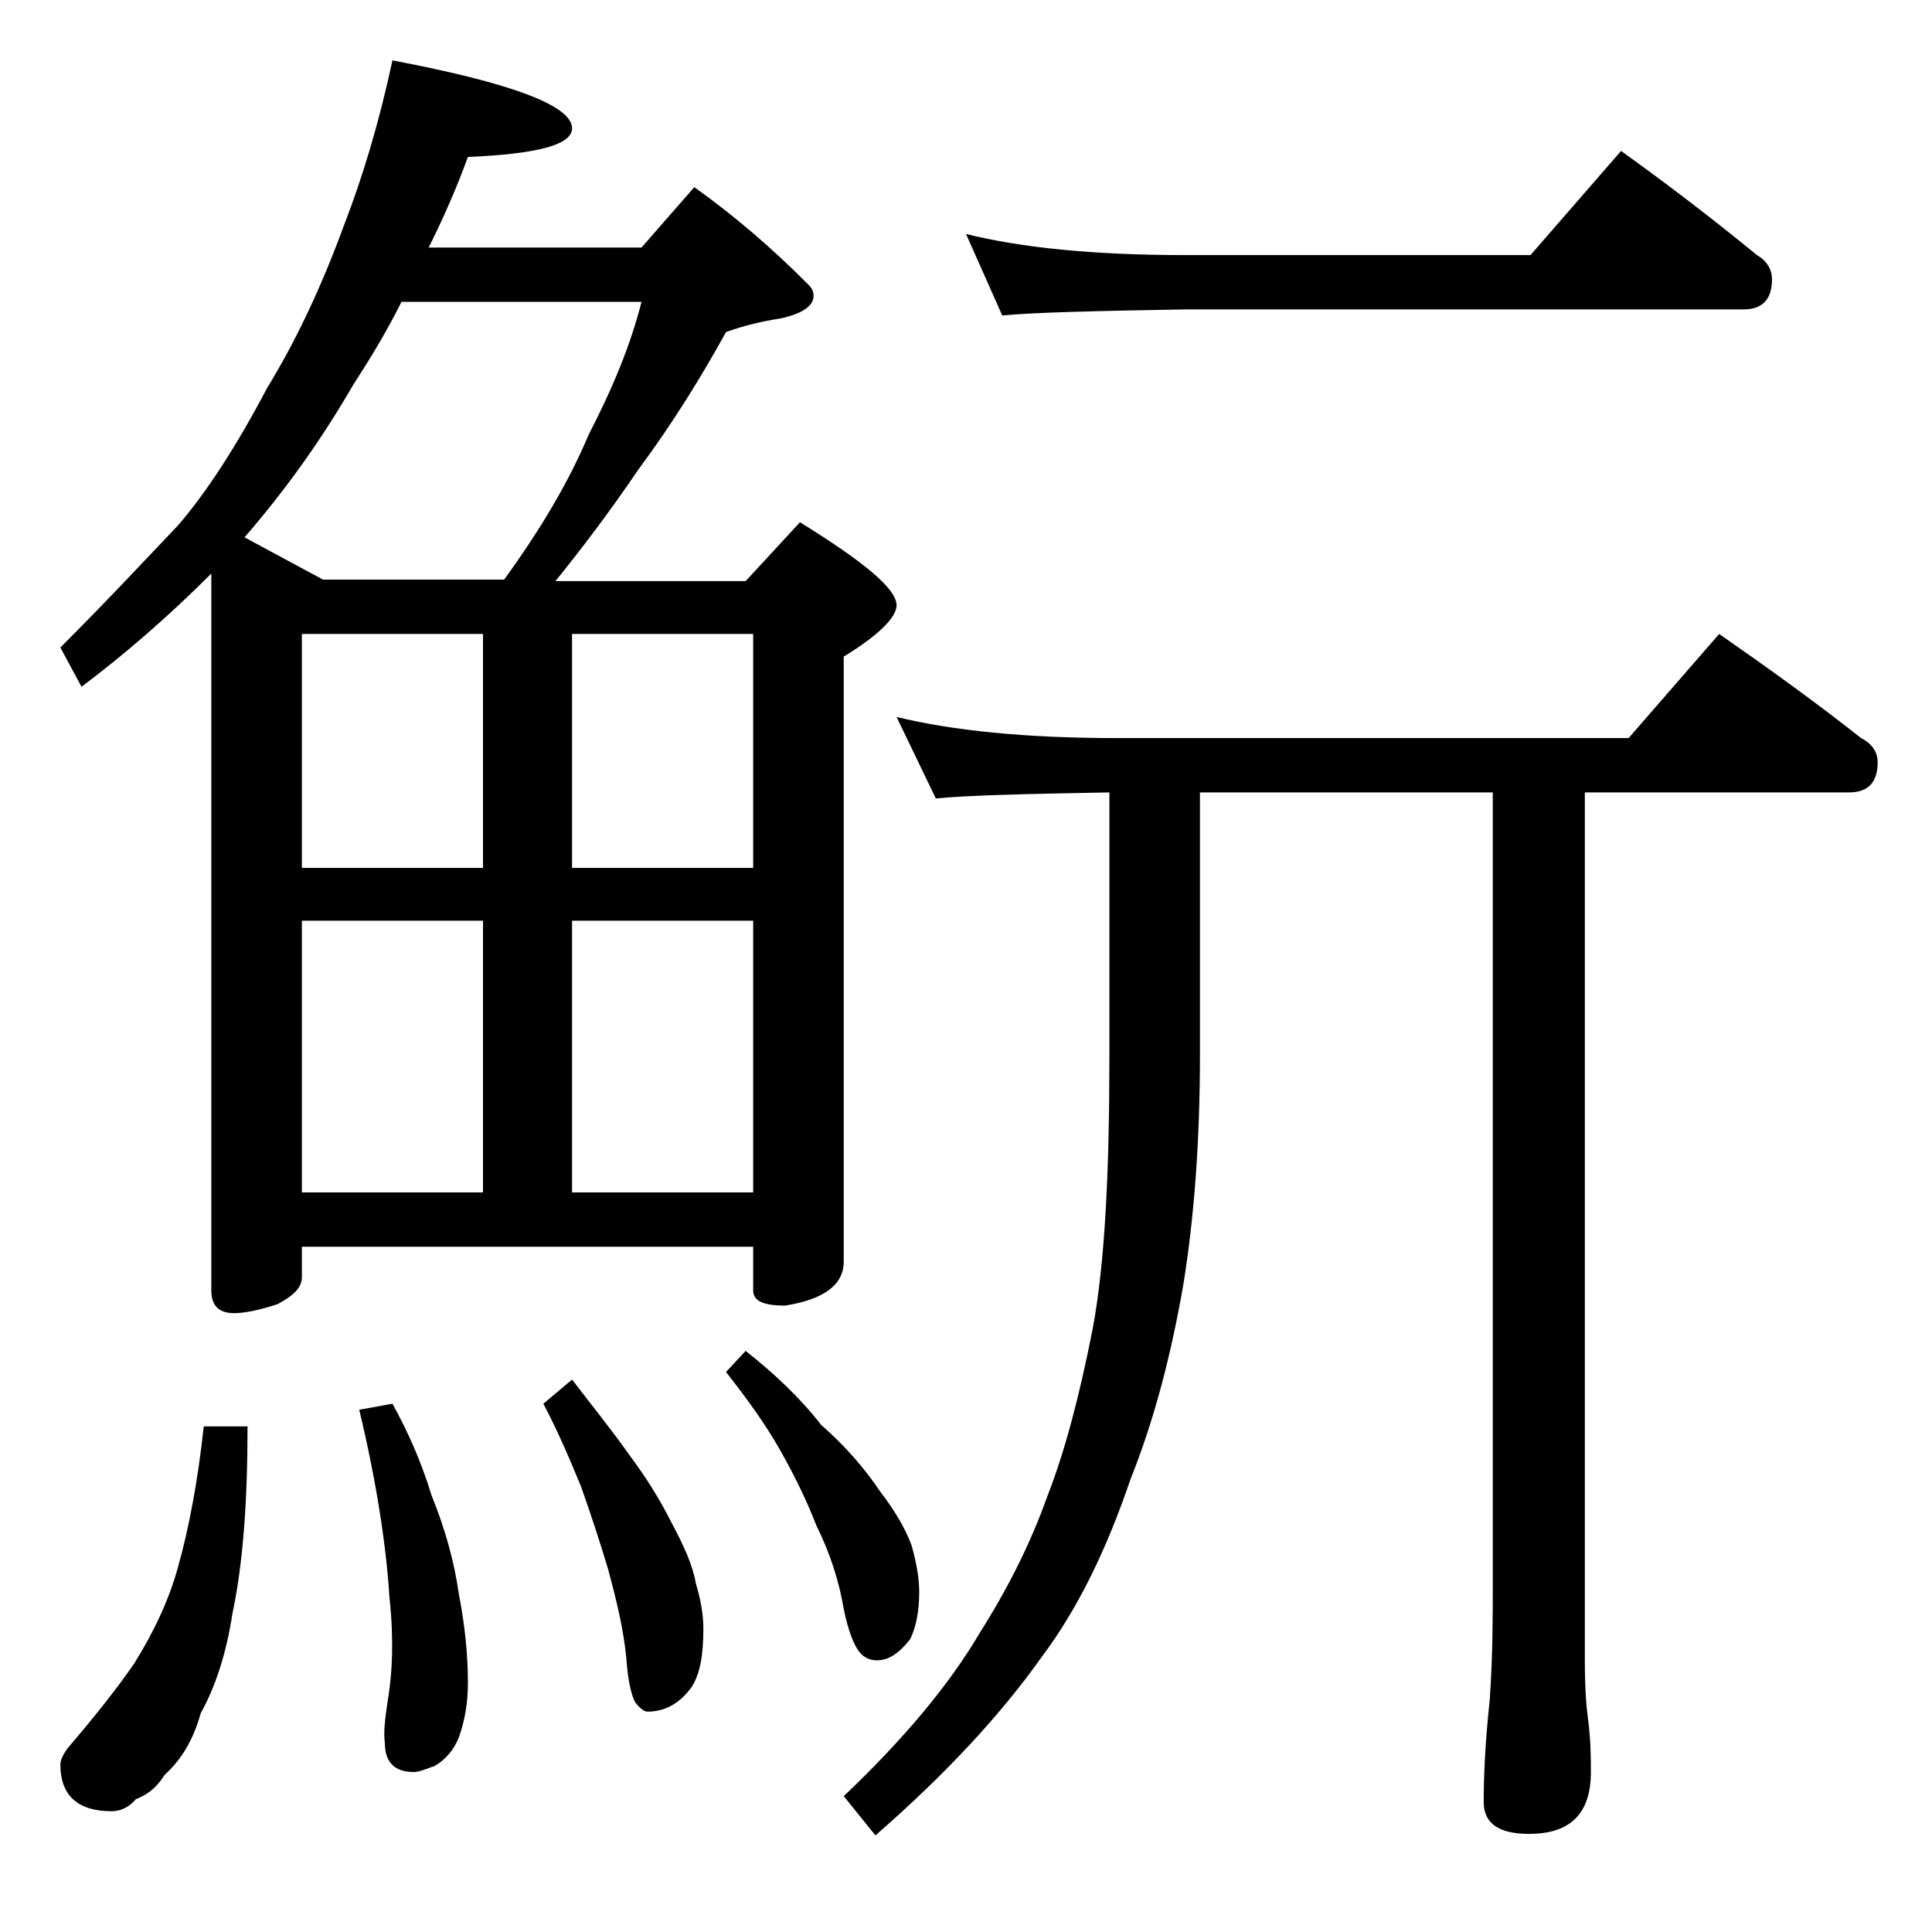 <?xml version="1.0" encoding="utf-8"?>
<!-- Generator: Adobe Illustrator 18.0.0, SVG Export Plug-In . SVG Version: 6.00 Build 0)  -->
<!DOCTYPE svg PUBLIC "-//W3C//DTD SVG 1.1//EN" "http://www.w3.org/Graphics/SVG/1.1/DTD/svg11.dtd">
<svg version="1.1" id="Layer_1" xmlns="http://www.w3.org/2000/svg" xmlns:xlink="http://www.w3.org/1999/xlink" x="0px" y="0px"
	 viewBox="0 0 128 128" enable-background="new 0 0 128 128" xml:space="preserve">
<path d="M26,4c7.9,1.5,11.9,3,11.9,4.5c0,1.1-2.3,1.7-6.9,1.9c-0.8,2.2-1.7,4.2-2.6,6h14.1l3.5-4c2.8,2,5.2,4.1,7.5,6.4
	c0.2,0.2,0.4,0.4,0.4,0.8c0,0.7-0.8,1.2-2.2,1.5c-1.3,0.2-2.5,0.5-3.6,0.9c-1.6,2.9-3.5,6-5.8,9.1c-1.9,2.8-3.8,5.3-5.5,7.4h12.6
	l3.6-3.9c4.2,2.6,6.4,4.4,6.4,5.5c0,0.8-1.2,2-3.5,3.4v40.1c0,1.5-1.3,2.5-3.9,2.9c-1.4,0-2.1-0.3-2.1-1v-2.9H20v2
	c0,0.7-0.5,1.2-1.6,1.8c-1.2,0.4-2.2,0.6-2.9,0.6c-1,0-1.5-0.5-1.5-1.5V38c-2.9,2.9-5.8,5.4-8.6,7.5L4,42.9c3.2-3.2,5.8-6,7.8-8.1
	c1.9-2.2,3.9-5.3,5.9-9.1c1.9-3.1,3.6-6.7,5.1-10.8C24,11.8,25.1,8.2,26,4z M13.5,94.5h2.9c0,5-0.3,9.1-1,12.4
	c-0.4,2.6-1.1,4.8-2.1,6.6c-0.5,1.8-1.3,3.1-2.4,4.1c-0.5,0.8-1.1,1.3-1.9,1.6c-0.4,0.5-1,0.8-1.6,0.8c-2.2,0-3.4-1-3.4-3.1
	c0-0.3,0.2-0.7,0.5-1.1c1.8-2.1,3.3-4,4.4-5.6c1.3-2.1,2.3-4.2,2.9-6.4C12.5,101.3,13.1,98.2,13.5,94.5z M21.4,38.4h12
	c2.4-3.3,4.3-6.5,5.6-9.6c1.6-3.1,2.8-6,3.5-8.8H26.6c-1,2-2.1,3.8-3.2,5.5c-2.2,3.8-4.6,7.1-7.2,10.1L21.4,38.4z M20,57.5h12V42H20
	V57.5z M20,79h12V61H20V79z M26,93c1,1.8,1.9,3.8,2.6,6.1c0.9,2.2,1.5,4.4,1.8,6.5c0.4,2.1,0.6,4,0.6,5.9c0,1.3-0.2,2.5-0.6,3.6
	c-0.3,0.8-0.9,1.5-1.6,1.9c-0.6,0.2-1,0.4-1.4,0.4c-1.2,0-1.9-0.6-1.9-1.9c-0.1-0.7,0-1.6,0.2-2.9c0.3-1.8,0.4-4,0.1-6.8
	c-0.2-3.2-0.8-7.4-2-12.4L26,93z M37.9,91.4c1.3,1.7,2.6,3.3,3.8,5c1.2,1.6,2.1,3.1,2.8,4.5c0.8,1.5,1.4,2.8,1.6,4
	c0.3,1,0.5,2,0.5,3c0,1.7-0.2,3-0.8,3.9c-0.8,1.1-1.8,1.6-2.9,1.6c-0.2,0-0.5-0.2-0.8-0.6c-0.2-0.3-0.5-1.3-0.6-2.9
	c-0.2-2.1-0.7-4-1.2-5.9c-0.6-2-1.2-3.8-1.8-5.5C37.8,96.8,37,94.9,36,93L37.9,91.4z M37.9,42v15.5h12V42H37.9z M37.9,79h12V61h-12
	V79z M49.4,89.5c1.9,1.5,3.6,3.1,5,4.9c1.6,1.4,2.9,2.9,3.9,4.4c1,1.3,1.7,2.5,2.1,3.6c0.3,1.1,0.5,2.1,0.5,3.1
	c0,1.2-0.2,2.3-0.6,3.1c-0.7,0.9-1.4,1.4-2.2,1.4c-0.5,0-0.9-0.2-1.2-0.6c-0.3-0.4-0.7-1.3-1-2.8c-0.3-1.8-0.9-3.7-1.8-5.5
	c-0.7-1.8-1.5-3.4-2.4-5c-0.9-1.6-2.1-3.3-3.6-5.2L49.4,89.5z M59.4,47.5c3.7,0.9,8.5,1.4,14.6,1.4h33.9l6-6.9
	c3.3,2.3,6.5,4.6,9.4,6.9c0.8,0.4,1.1,1,1.1,1.6c0,1.3-0.6,2-1.9,2H105V110c0,1.8,0.1,3.1,0.2,3.8c0.2,1.5,0.2,2.7,0.2,3.6
	c0,2.8-1.4,4.1-4.1,4.1c-2,0-3-0.7-3-2.1c0-1.8,0.1-4,0.4-6.8c0.2-2.9,0.2-5.5,0.2-7.6V52.5H79.5v17.4c0,5.8-0.4,10.9-1.1,15.2
	c-0.8,4.6-1.9,8.9-3.5,12.9c-1.6,4.7-3.5,8.6-5.9,11.8c-2.7,3.8-6.3,7.7-11,11.8l-2.1-2.6c4-3.8,7-7.4,9-10.8c1.9-3,3.4-6,4.5-9.1
	c1.1-2.8,2.1-6.5,3-11.1c0.8-4.3,1.1-10.3,1.1-18V52.5c-5.7,0.1-9.5,0.2-11.5,0.4L59.4,47.5z M64,15.5c3.6,0.9,8.4,1.4,14.5,1.4
	h22.9l6-6.9c3.2,2.3,6.2,4.6,9,6.9c0.7,0.4,1,1,1,1.6c0,1.3-0.6,2-1.9,2h-37c-5.9,0.1-10,0.2-12.1,0.4L64,15.5z"/>
</svg>
